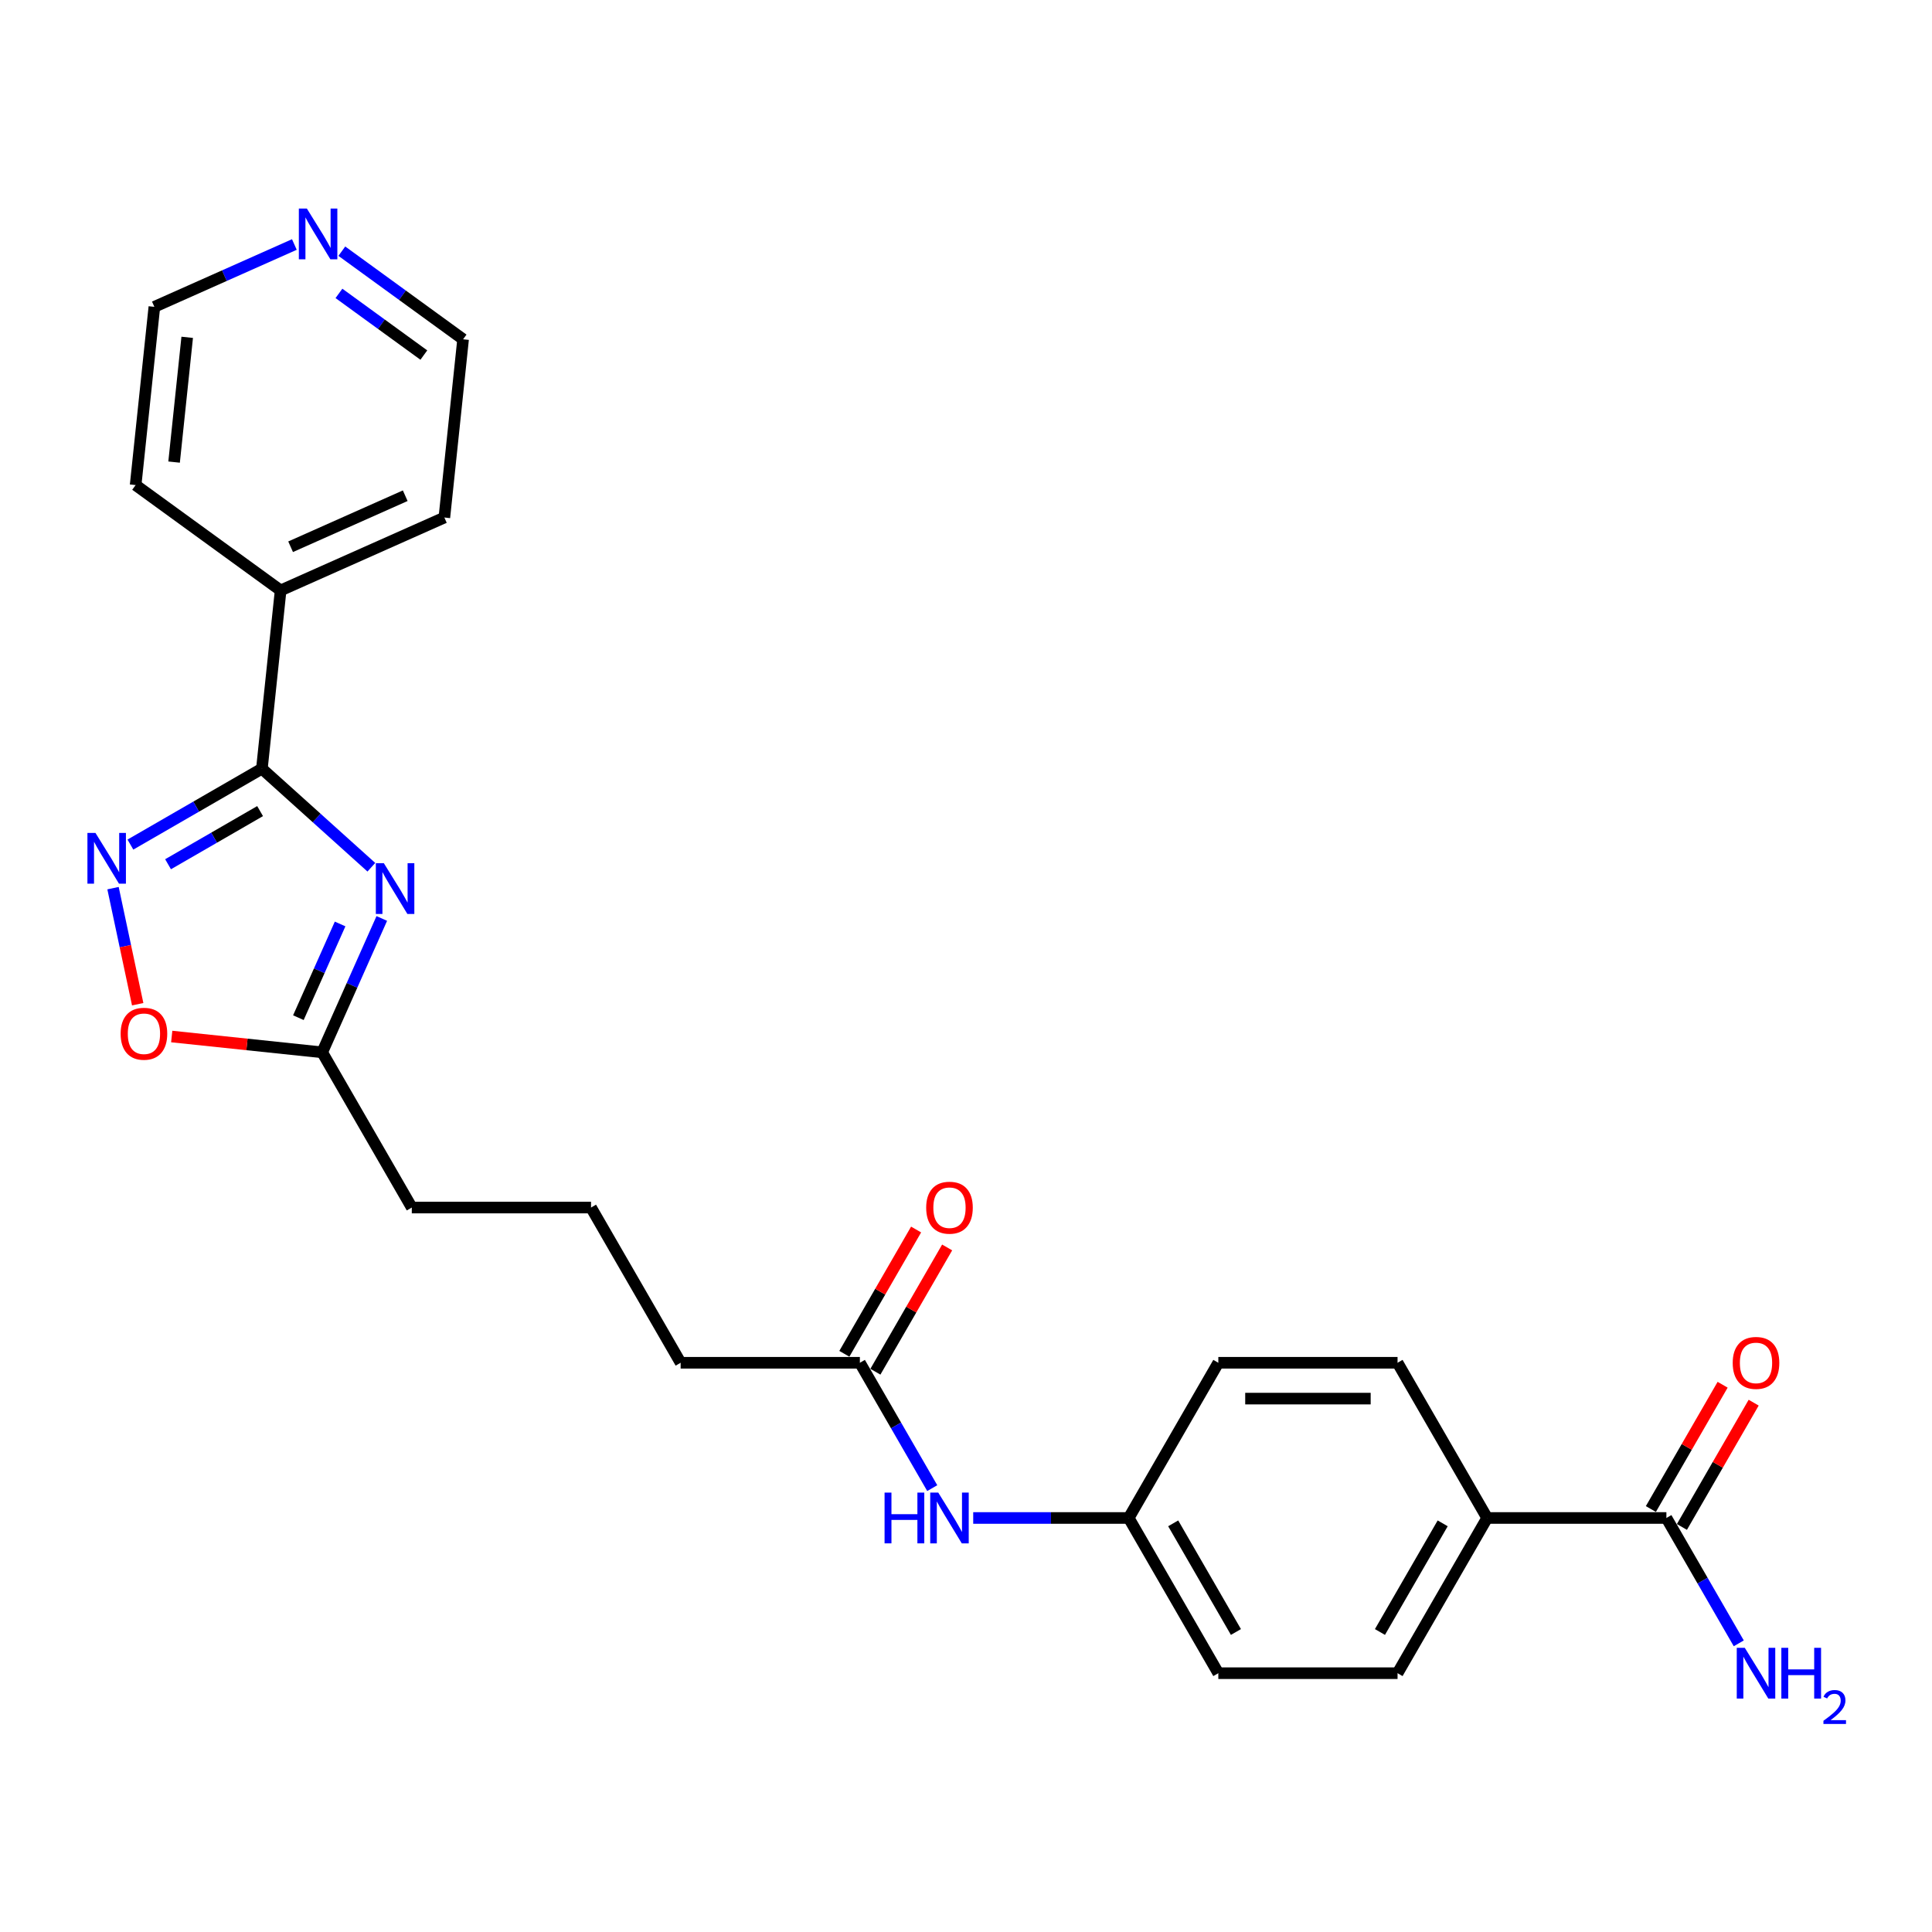 <?xml version='1.0' encoding='iso-8859-1'?>
<svg version='1.1' baseProfile='full'
              xmlns='http://www.w3.org/2000/svg'
                      xmlns:rdkit='http://www.rdkit.org/xml'
                      xmlns:xlink='http://www.w3.org/1999/xlink'
                  xml:space='preserve'
width='1000px' height='1000px' viewBox='0 0 1000 1000'>
<!-- END OF HEADER -->
<rect style='opacity:1.0;fill:#FFFFFF;stroke:none' width='1000' height='1000' x='0' y='0'> </rect>
<path class='bond-0' d='M 192.213,448.88 L 163.884,423.372' style='fill:none;fill-rule:evenodd;stroke:#0000FF;stroke-width:6px;stroke-linecap:butt;stroke-linejoin:miter;stroke-opacity:1' />
<path class='bond-0' d='M 163.884,423.372 L 135.556,397.865' style='fill:none;fill-rule:evenodd;stroke:#000000;stroke-width:6px;stroke-linecap:butt;stroke-linejoin:miter;stroke-opacity:1' />
<path class='bond-2' d='M 197.614,475.394 L 182.189,510.04' style='fill:none;fill-rule:evenodd;stroke:#0000FF;stroke-width:6px;stroke-linecap:butt;stroke-linejoin:miter;stroke-opacity:1' />
<path class='bond-2' d='M 182.189,510.04 L 166.763,544.687' style='fill:none;fill-rule:evenodd;stroke:#000000;stroke-width:6px;stroke-linecap:butt;stroke-linejoin:miter;stroke-opacity:1' />
<path class='bond-2' d='M 176.037,478.242 L 165.239,502.494' style='fill:none;fill-rule:evenodd;stroke:#0000FF;stroke-width:6px;stroke-linecap:butt;stroke-linejoin:miter;stroke-opacity:1' />
<path class='bond-2' d='M 165.239,502.494 L 154.442,526.746' style='fill:none;fill-rule:evenodd;stroke:#000000;stroke-width:6px;stroke-linecap:butt;stroke-linejoin:miter;stroke-opacity:1' />
<path class='bond-1' d='M 135.556,397.865 L 101.527,417.511' style='fill:none;fill-rule:evenodd;stroke:#000000;stroke-width:6px;stroke-linecap:butt;stroke-linejoin:miter;stroke-opacity:1' />
<path class='bond-1' d='M 101.527,417.511 L 67.499,437.158' style='fill:none;fill-rule:evenodd;stroke:#0000FF;stroke-width:6px;stroke-linecap:butt;stroke-linejoin:miter;stroke-opacity:1' />
<path class='bond-1' d='M 134.624,419.827 L 110.804,433.579' style='fill:none;fill-rule:evenodd;stroke:#000000;stroke-width:6px;stroke-linecap:butt;stroke-linejoin:miter;stroke-opacity:1' />
<path class='bond-1' d='M 110.804,433.579 L 86.984,447.332' style='fill:none;fill-rule:evenodd;stroke:#0000FF;stroke-width:6px;stroke-linecap:butt;stroke-linejoin:miter;stroke-opacity:1' />
<path class='bond-8' d='M 135.556,397.865 L 145.252,305.605' style='fill:none;fill-rule:evenodd;stroke:#000000;stroke-width:6px;stroke-linecap:butt;stroke-linejoin:miter;stroke-opacity:1' />
<path class='bond-25' d='M 58.501,459.704 L 64.886,489.743' style='fill:none;fill-rule:evenodd;stroke:#0000FF;stroke-width:6px;stroke-linecap:butt;stroke-linejoin:miter;stroke-opacity:1' />
<path class='bond-25' d='M 64.886,489.743 L 71.271,519.781' style='fill:none;fill-rule:evenodd;stroke:#FF0000;stroke-width:6px;stroke-linecap:butt;stroke-linejoin:miter;stroke-opacity:1' />
<path class='bond-3' d='M 166.763,544.687 L 127.823,540.594' style='fill:none;fill-rule:evenodd;stroke:#000000;stroke-width:6px;stroke-linecap:butt;stroke-linejoin:miter;stroke-opacity:1' />
<path class='bond-3' d='M 127.823,540.594 L 88.883,536.501' style='fill:none;fill-rule:evenodd;stroke:#FF0000;stroke-width:6px;stroke-linecap:butt;stroke-linejoin:miter;stroke-opacity:1' />
<path class='bond-18' d='M 166.763,544.687 L 213.147,625.026' style='fill:none;fill-rule:evenodd;stroke:#000000;stroke-width:6px;stroke-linecap:butt;stroke-linejoin:miter;stroke-opacity:1' />
<path class='bond-4' d='M 862.523,785.705 L 769.755,785.705' style='fill:none;fill-rule:evenodd;stroke:#000000;stroke-width:6px;stroke-linecap:butt;stroke-linejoin:miter;stroke-opacity:1' />
<path class='bond-9' d='M 870.557,790.343 L 889.127,758.179' style='fill:none;fill-rule:evenodd;stroke:#000000;stroke-width:6px;stroke-linecap:butt;stroke-linejoin:miter;stroke-opacity:1' />
<path class='bond-9' d='M 889.127,758.179 L 907.697,726.016' style='fill:none;fill-rule:evenodd;stroke:#FF0000;stroke-width:6px;stroke-linecap:butt;stroke-linejoin:miter;stroke-opacity:1' />
<path class='bond-9' d='M 854.489,781.067 L 873.059,748.903' style='fill:none;fill-rule:evenodd;stroke:#000000;stroke-width:6px;stroke-linecap:butt;stroke-linejoin:miter;stroke-opacity:1' />
<path class='bond-9' d='M 873.059,748.903 L 891.629,716.739' style='fill:none;fill-rule:evenodd;stroke:#FF0000;stroke-width:6px;stroke-linecap:butt;stroke-linejoin:miter;stroke-opacity:1' />
<path class='bond-14' d='M 862.523,785.705 L 881.254,818.147' style='fill:none;fill-rule:evenodd;stroke:#000000;stroke-width:6px;stroke-linecap:butt;stroke-linejoin:miter;stroke-opacity:1' />
<path class='bond-14' d='M 881.254,818.147 L 899.984,850.589' style='fill:none;fill-rule:evenodd;stroke:#0000FF;stroke-width:6px;stroke-linecap:butt;stroke-linejoin:miter;stroke-opacity:1' />
<path class='bond-5' d='M 445.067,705.365 L 352.299,705.365' style='fill:none;fill-rule:evenodd;stroke:#000000;stroke-width:6px;stroke-linecap:butt;stroke-linejoin:miter;stroke-opacity:1' />
<path class='bond-7' d='M 445.067,705.365 L 463.798,737.808' style='fill:none;fill-rule:evenodd;stroke:#000000;stroke-width:6px;stroke-linecap:butt;stroke-linejoin:miter;stroke-opacity:1' />
<path class='bond-7' d='M 463.798,737.808 L 482.528,770.25' style='fill:none;fill-rule:evenodd;stroke:#0000FF;stroke-width:6px;stroke-linecap:butt;stroke-linejoin:miter;stroke-opacity:1' />
<path class='bond-11' d='M 453.101,710.004 L 471.671,677.84' style='fill:none;fill-rule:evenodd;stroke:#000000;stroke-width:6px;stroke-linecap:butt;stroke-linejoin:miter;stroke-opacity:1' />
<path class='bond-11' d='M 471.671,677.84 L 490.241,645.676' style='fill:none;fill-rule:evenodd;stroke:#FF0000;stroke-width:6px;stroke-linecap:butt;stroke-linejoin:miter;stroke-opacity:1' />
<path class='bond-11' d='M 437.033,700.727 L 455.603,668.563' style='fill:none;fill-rule:evenodd;stroke:#000000;stroke-width:6px;stroke-linecap:butt;stroke-linejoin:miter;stroke-opacity:1' />
<path class='bond-11' d='M 455.603,668.563 L 474.173,636.399' style='fill:none;fill-rule:evenodd;stroke:#FF0000;stroke-width:6px;stroke-linecap:butt;stroke-linejoin:miter;stroke-opacity:1' />
<path class='bond-6' d='M 769.755,785.705 L 723.371,866.044' style='fill:none;fill-rule:evenodd;stroke:#000000;stroke-width:6px;stroke-linecap:butt;stroke-linejoin:miter;stroke-opacity:1' />
<path class='bond-6' d='M 746.73,788.479 L 714.261,844.717' style='fill:none;fill-rule:evenodd;stroke:#000000;stroke-width:6px;stroke-linecap:butt;stroke-linejoin:miter;stroke-opacity:1' />
<path class='bond-27' d='M 769.755,785.705 L 723.371,705.365' style='fill:none;fill-rule:evenodd;stroke:#000000;stroke-width:6px;stroke-linecap:butt;stroke-linejoin:miter;stroke-opacity:1' />
<path class='bond-15' d='M 503.734,785.705 L 543.977,785.705' style='fill:none;fill-rule:evenodd;stroke:#0000FF;stroke-width:6px;stroke-linecap:butt;stroke-linejoin:miter;stroke-opacity:1' />
<path class='bond-15' d='M 543.977,785.705 L 584.219,785.705' style='fill:none;fill-rule:evenodd;stroke:#000000;stroke-width:6px;stroke-linecap:butt;stroke-linejoin:miter;stroke-opacity:1' />
<path class='bond-23' d='M 145.252,305.605 L 70.202,251.078' style='fill:none;fill-rule:evenodd;stroke:#000000;stroke-width:6px;stroke-linecap:butt;stroke-linejoin:miter;stroke-opacity:1' />
<path class='bond-24' d='M 145.252,305.605 L 230,267.873' style='fill:none;fill-rule:evenodd;stroke:#000000;stroke-width:6px;stroke-linecap:butt;stroke-linejoin:miter;stroke-opacity:1' />
<path class='bond-24' d='M 150.418,282.996 L 209.742,256.583' style='fill:none;fill-rule:evenodd;stroke:#000000;stroke-width:6px;stroke-linecap:butt;stroke-linejoin:miter;stroke-opacity:1' />
<path class='bond-10' d='M 176.929,130.009 L 208.313,152.811' style='fill:none;fill-rule:evenodd;stroke:#0000FF;stroke-width:6px;stroke-linecap:butt;stroke-linejoin:miter;stroke-opacity:1' />
<path class='bond-10' d='M 208.313,152.811 L 239.697,175.613' style='fill:none;fill-rule:evenodd;stroke:#000000;stroke-width:6px;stroke-linecap:butt;stroke-linejoin:miter;stroke-opacity:1' />
<path class='bond-10' d='M 175.438,151.86 L 197.407,167.822' style='fill:none;fill-rule:evenodd;stroke:#0000FF;stroke-width:6px;stroke-linecap:butt;stroke-linejoin:miter;stroke-opacity:1' />
<path class='bond-10' d='M 197.407,167.822 L 219.376,183.783' style='fill:none;fill-rule:evenodd;stroke:#000000;stroke-width:6px;stroke-linecap:butt;stroke-linejoin:miter;stroke-opacity:1' />
<path class='bond-26' d='M 152.364,126.554 L 116.131,142.686' style='fill:none;fill-rule:evenodd;stroke:#0000FF;stroke-width:6px;stroke-linecap:butt;stroke-linejoin:miter;stroke-opacity:1' />
<path class='bond-26' d='M 116.131,142.686 L 79.898,158.818' style='fill:none;fill-rule:evenodd;stroke:#000000;stroke-width:6px;stroke-linecap:butt;stroke-linejoin:miter;stroke-opacity:1' />
<path class='bond-12' d='M 723.371,866.044 L 630.603,866.044' style='fill:none;fill-rule:evenodd;stroke:#000000;stroke-width:6px;stroke-linecap:butt;stroke-linejoin:miter;stroke-opacity:1' />
<path class='bond-13' d='M 723.371,705.365 L 630.603,705.365' style='fill:none;fill-rule:evenodd;stroke:#000000;stroke-width:6px;stroke-linecap:butt;stroke-linejoin:miter;stroke-opacity:1' />
<path class='bond-13' d='M 709.456,723.919 L 644.518,723.919' style='fill:none;fill-rule:evenodd;stroke:#000000;stroke-width:6px;stroke-linecap:butt;stroke-linejoin:miter;stroke-opacity:1' />
<path class='bond-16' d='M 584.219,785.705 L 630.603,705.365' style='fill:none;fill-rule:evenodd;stroke:#000000;stroke-width:6px;stroke-linecap:butt;stroke-linejoin:miter;stroke-opacity:1' />
<path class='bond-17' d='M 584.219,785.705 L 630.603,866.044' style='fill:none;fill-rule:evenodd;stroke:#000000;stroke-width:6px;stroke-linecap:butt;stroke-linejoin:miter;stroke-opacity:1' />
<path class='bond-17' d='M 607.245,788.479 L 639.714,844.717' style='fill:none;fill-rule:evenodd;stroke:#000000;stroke-width:6px;stroke-linecap:butt;stroke-linejoin:miter;stroke-opacity:1' />
<path class='bond-20' d='M 213.147,625.026 L 305.915,625.026' style='fill:none;fill-rule:evenodd;stroke:#000000;stroke-width:6px;stroke-linecap:butt;stroke-linejoin:miter;stroke-opacity:1' />
<path class='bond-19' d='M 352.299,705.365 L 305.915,625.026' style='fill:none;fill-rule:evenodd;stroke:#000000;stroke-width:6px;stroke-linecap:butt;stroke-linejoin:miter;stroke-opacity:1' />
<path class='bond-21' d='M 79.898,158.818 L 70.202,251.078' style='fill:none;fill-rule:evenodd;stroke:#000000;stroke-width:6px;stroke-linecap:butt;stroke-linejoin:miter;stroke-opacity:1' />
<path class='bond-21' d='M 96.896,174.596 L 90.108,239.178' style='fill:none;fill-rule:evenodd;stroke:#000000;stroke-width:6px;stroke-linecap:butt;stroke-linejoin:miter;stroke-opacity:1' />
<path class='bond-22' d='M 239.697,175.613 L 230,267.873' style='fill:none;fill-rule:evenodd;stroke:#000000;stroke-width:6px;stroke-linecap:butt;stroke-linejoin:miter;stroke-opacity:1' />
<path  class='atom-0' d='M 198.688 446.803
L 207.297 460.718
Q 208.151 462.091, 209.524 464.577
Q 210.897 467.063, 210.971 467.212
L 210.971 446.803
L 214.459 446.803
L 214.459 473.075
L 210.859 473.075
L 201.62 457.861
Q 200.544 456.08, 199.393 454.039
Q 198.28 451.998, 197.946 451.367
L 197.946 473.075
L 194.532 473.075
L 194.532 446.803
L 198.688 446.803
' fill='#0000FF'/>
<path  class='atom-2' d='M 49.409 431.113
L 58.018 445.028
Q 58.871 446.401, 60.244 448.887
Q 61.617 451.374, 61.691 451.522
L 61.691 431.113
L 65.179 431.113
L 65.179 457.385
L 61.58 457.385
L 52.34 442.171
Q 51.264 440.39, 50.114 438.349
Q 49.001 436.308, 48.667 435.677
L 48.667 457.385
L 45.253 457.385
L 45.253 431.113
L 49.409 431.113
' fill='#0000FF'/>
<path  class='atom-4' d='M 62.444 535.064
Q 62.444 528.756, 65.561 525.231
Q 68.678 521.705, 74.504 521.705
Q 80.329 521.705, 83.447 525.231
Q 86.564 528.756, 86.564 535.064
Q 86.564 541.446, 83.409 545.083
Q 80.255 548.682, 74.504 548.682
Q 68.715 548.682, 65.561 545.083
Q 62.444 541.484, 62.444 535.064
M 74.504 545.714
Q 78.511 545.714, 80.663 543.042
Q 82.853 540.333, 82.853 535.064
Q 82.853 529.906, 80.663 527.309
Q 78.511 524.674, 74.504 524.674
Q 70.496 524.674, 68.307 527.271
Q 66.154 529.869, 66.154 535.064
Q 66.154 540.37, 68.307 543.042
Q 70.496 545.714, 74.504 545.714
' fill='#FF0000'/>
<path  class='atom-8' d='M 457.851 772.569
L 461.413 772.569
L 461.413 783.738
L 474.846 783.738
L 474.846 772.569
L 478.408 772.569
L 478.408 798.841
L 474.846 798.841
L 474.846 786.707
L 461.413 786.707
L 461.413 798.841
L 457.851 798.841
L 457.851 772.569
' fill='#0000FF'/>
<path  class='atom-8' d='M 485.644 772.569
L 494.253 786.484
Q 495.106 787.857, 496.479 790.343
Q 497.852 792.829, 497.927 792.978
L 497.927 772.569
L 501.415 772.569
L 501.415 798.841
L 497.815 798.841
L 488.576 783.627
Q 487.499 781.846, 486.349 779.805
Q 485.236 777.764, 484.902 777.133
L 484.902 798.841
L 481.488 798.841
L 481.488 772.569
L 485.644 772.569
' fill='#0000FF'/>
<path  class='atom-10' d='M 896.847 705.44
Q 896.847 699.131, 899.964 695.606
Q 903.081 692.081, 908.907 692.081
Q 914.733 692.081, 917.85 695.606
Q 920.967 699.131, 920.967 705.44
Q 920.967 711.822, 917.813 715.459
Q 914.659 719.058, 908.907 719.058
Q 903.118 719.058, 899.964 715.459
Q 896.847 711.859, 896.847 705.44
M 908.907 716.089
Q 912.915 716.089, 915.067 713.418
Q 917.256 710.709, 917.256 705.44
Q 917.256 700.282, 915.067 697.684
Q 912.915 695.05, 908.907 695.05
Q 904.9 695.05, 902.71 697.647
Q 900.558 700.245, 900.558 705.44
Q 900.558 710.746, 902.71 713.418
Q 904.9 716.089, 908.907 716.089
' fill='#FF0000'/>
<path  class='atom-11' d='M 158.839 107.95
L 167.448 121.865
Q 168.301 123.238, 169.674 125.724
Q 171.047 128.21, 171.121 128.359
L 171.121 107.95
L 174.609 107.95
L 174.609 134.222
L 171.01 134.222
L 161.77 119.008
Q 160.694 117.227, 159.544 115.186
Q 158.431 113.145, 158.097 112.514
L 158.097 134.222
L 154.683 134.222
L 154.683 107.95
L 158.839 107.95
' fill='#0000FF'/>
<path  class='atom-12' d='M 479.391 625.1
Q 479.391 618.792, 482.508 615.267
Q 485.625 611.742, 491.451 611.742
Q 497.277 611.742, 500.394 615.267
Q 503.511 618.792, 503.511 625.1
Q 503.511 631.483, 500.357 635.119
Q 497.203 638.719, 491.451 638.719
Q 485.663 638.719, 482.508 635.119
Q 479.391 631.52, 479.391 625.1
M 491.451 635.75
Q 495.459 635.75, 497.611 633.078
Q 499.8 630.37, 499.8 625.1
Q 499.8 619.942, 497.611 617.345
Q 495.459 614.71, 491.451 614.71
Q 487.444 614.71, 485.254 617.308
Q 483.102 619.905, 483.102 625.1
Q 483.102 630.407, 485.254 633.078
Q 487.444 635.75, 491.451 635.75
' fill='#FF0000'/>
<path  class='atom-15' d='M 903.1 852.908
L 911.709 866.824
Q 912.562 868.197, 913.935 870.683
Q 915.308 873.169, 915.382 873.317
L 915.382 852.908
L 918.87 852.908
L 918.87 879.18
L 915.271 879.18
L 906.031 863.966
Q 904.955 862.185, 903.805 860.144
Q 902.692 858.103, 902.358 857.473
L 902.358 879.18
L 898.944 879.18
L 898.944 852.908
L 903.1 852.908
' fill='#0000FF'/>
<path  class='atom-15' d='M 922.025 852.908
L 925.587 852.908
L 925.587 864.078
L 939.02 864.078
L 939.02 852.908
L 942.582 852.908
L 942.582 879.18
L 939.02 879.18
L 939.02 867.046
L 925.587 867.046
L 925.587 879.18
L 922.025 879.18
L 922.025 852.908
' fill='#0000FF'/>
<path  class='atom-15' d='M 943.855 878.259
Q 944.492 876.618, 946.011 875.711
Q 947.529 874.781, 949.635 874.781
Q 952.256 874.781, 953.725 876.201
Q 955.195 877.622, 955.195 880.144
Q 955.195 882.716, 953.284 885.116
Q 951.399 887.516, 947.48 890.357
L 955.489 890.357
L 955.489 892.316
L 943.806 892.316
L 943.806 890.675
Q 947.039 888.373, 948.95 886.659
Q 950.884 884.944, 951.815 883.402
Q 952.746 881.859, 952.746 880.267
Q 952.746 878.601, 951.913 877.671
Q 951.08 876.74, 949.635 876.74
Q 948.239 876.74, 947.309 877.303
Q 946.378 877.867, 945.717 879.116
L 943.855 878.259
' fill='#0000FF'/>
</svg>

